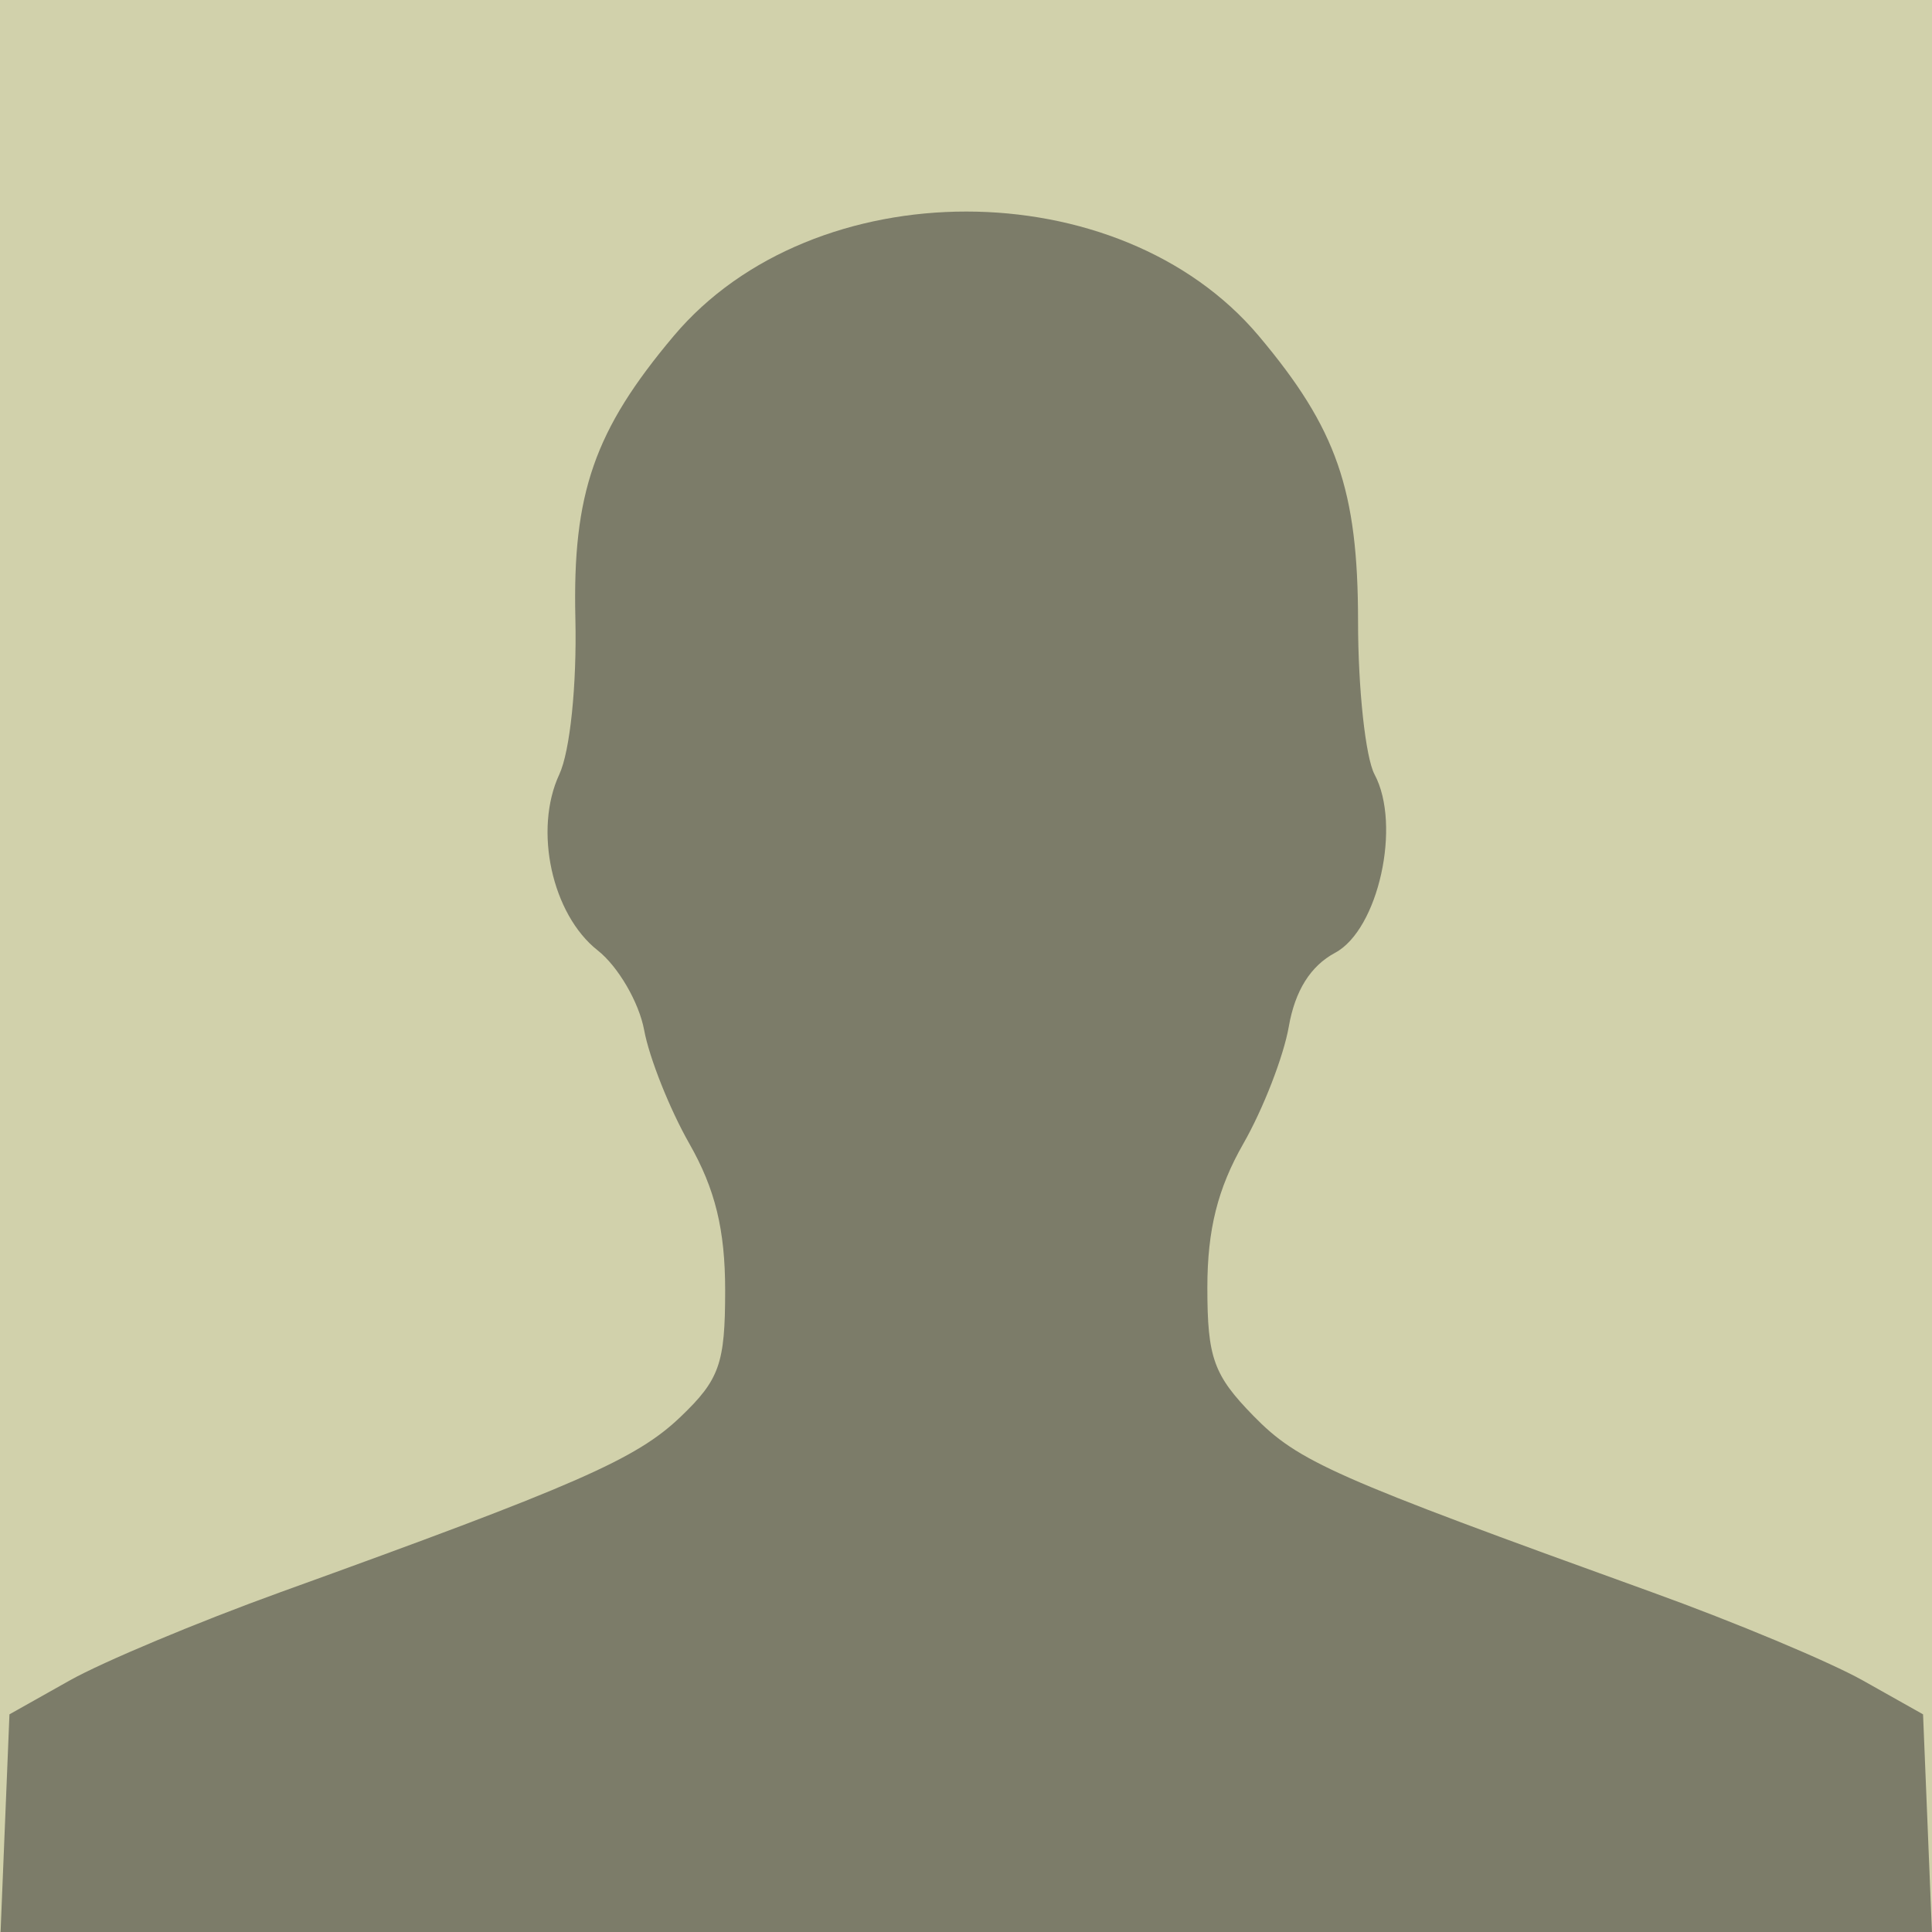 <?xml version="1.0" encoding="UTF-8" standalone="no"?>
<!-- Created with Inkscape (http://www.inkscape.org/) -->

<svg
   xmlns:dc="http://purl.org/dc/elements/1.1/"
   xmlns:cc="http://creativecommons.org/ns#"
   xmlns:rdf="http://www.w3.org/1999/02/22-rdf-syntax-ns#"
   xmlns:svg="http://www.w3.org/2000/svg"
   xmlns="http://www.w3.org/2000/svg"
   xmlns:sodipodi="http://sodipodi.sourceforge.net/DTD/sodipodi-0.dtd"
   xmlns:inkscape="http://www.inkscape.org/namespaces/inkscape"
   width="33.924mm"
   height="33.924mm"
   viewBox="0 0 33.924 33.924"
   version="1.1"
   id="svg8"
   inkscape:version="0.92.3 (2405546, 2018-03-11)"
   sodipodi:docname="avatar.svg">
  <defs
     id="defs2" />
  <sodipodi:namedview
     id="base"
     pagecolor="#ffffff"
     bordercolor="#666666"
     borderopacity="1.0"
     inkscape:pageopacity="0.0"
     inkscape:pageshadow="2"
     inkscape:zoom="3.959798"
     inkscape:cx="38.580034"
     inkscape:cy="40.922316"
     inkscape:document-units="mm"
     inkscape:current-layer="layer1"
     showgrid="false"
     fit-margin-top="0"
     fit-margin-left="0"
     fit-margin-right="0"
     fit-margin-bottom="0"
     inkscape:window-width="1920"
     inkscape:window-height="1001"
     inkscape:window-x="-9"
     inkscape:window-y="-9"
     inkscape:window-maximized="1" />
  <g
     inkscape:label="Calque 1"
     inkscape:groupmode="layer"
     id="layer1"
     transform="translate(-3.487,-120.897)">
    <rect
       style="fill:#d1d1ab;fill-opacity:1;stroke:none;stroke-width:0.397;stroke-miterlimit:4;stroke-dasharray:none;stroke-opacity:1"
       id="rect828"
       width="33.924"
       height="33.924"
       x="3.487"
       y="120.897" />
    <path
       style="fill:#7c7c69;fill-opacity:1;stroke-width:0.265"
       d="m 3.575,152.91 0.078,-1.911 1.058,-0.595 c 0.582,-0.327 2.249,-1.025 3.704,-1.551 5.205,-1.879 6.244,-2.334 7.019,-3.075 0.688,-0.657 0.786,-0.936 0.786,-2.223 0,-1.064 -0.174,-1.778 -0.629,-2.577 -0.346,-0.608 -0.703,-1.505 -0.793,-1.992 -0.09,-0.488 -0.457,-1.118 -0.816,-1.401 -0.804,-0.632 -1.128,-2.117 -0.674,-3.091 0.189,-0.407 0.309,-1.57 0.282,-2.737 -0.052,-2.198 0.333,-3.305 1.726,-4.96 2.452,-2.914 7.823,-2.914 10.275,0 1.367,1.625 1.742,2.702 1.742,5.012 0,1.18 0.131,2.389 0.29,2.687 0.474,0.886 0.068,2.724 -0.693,3.131 -0.431,0.231 -0.703,0.664 -0.813,1.296 -0.091,0.522 -0.45,1.447 -0.798,2.055 -0.451,0.789 -0.632,1.513 -0.632,2.529 0,1.231 0.11,1.536 0.808,2.25 0.789,0.807 1.385,1.071 6.997,3.097 1.455,0.525 3.122,1.223 3.704,1.55 l 1.058,0.595 0.078,1.911 0.078,1.911 H 20.454 3.497 Z"
       id="path826"
       inkscape:connector-curvature="0" />
  </g>
</svg>
